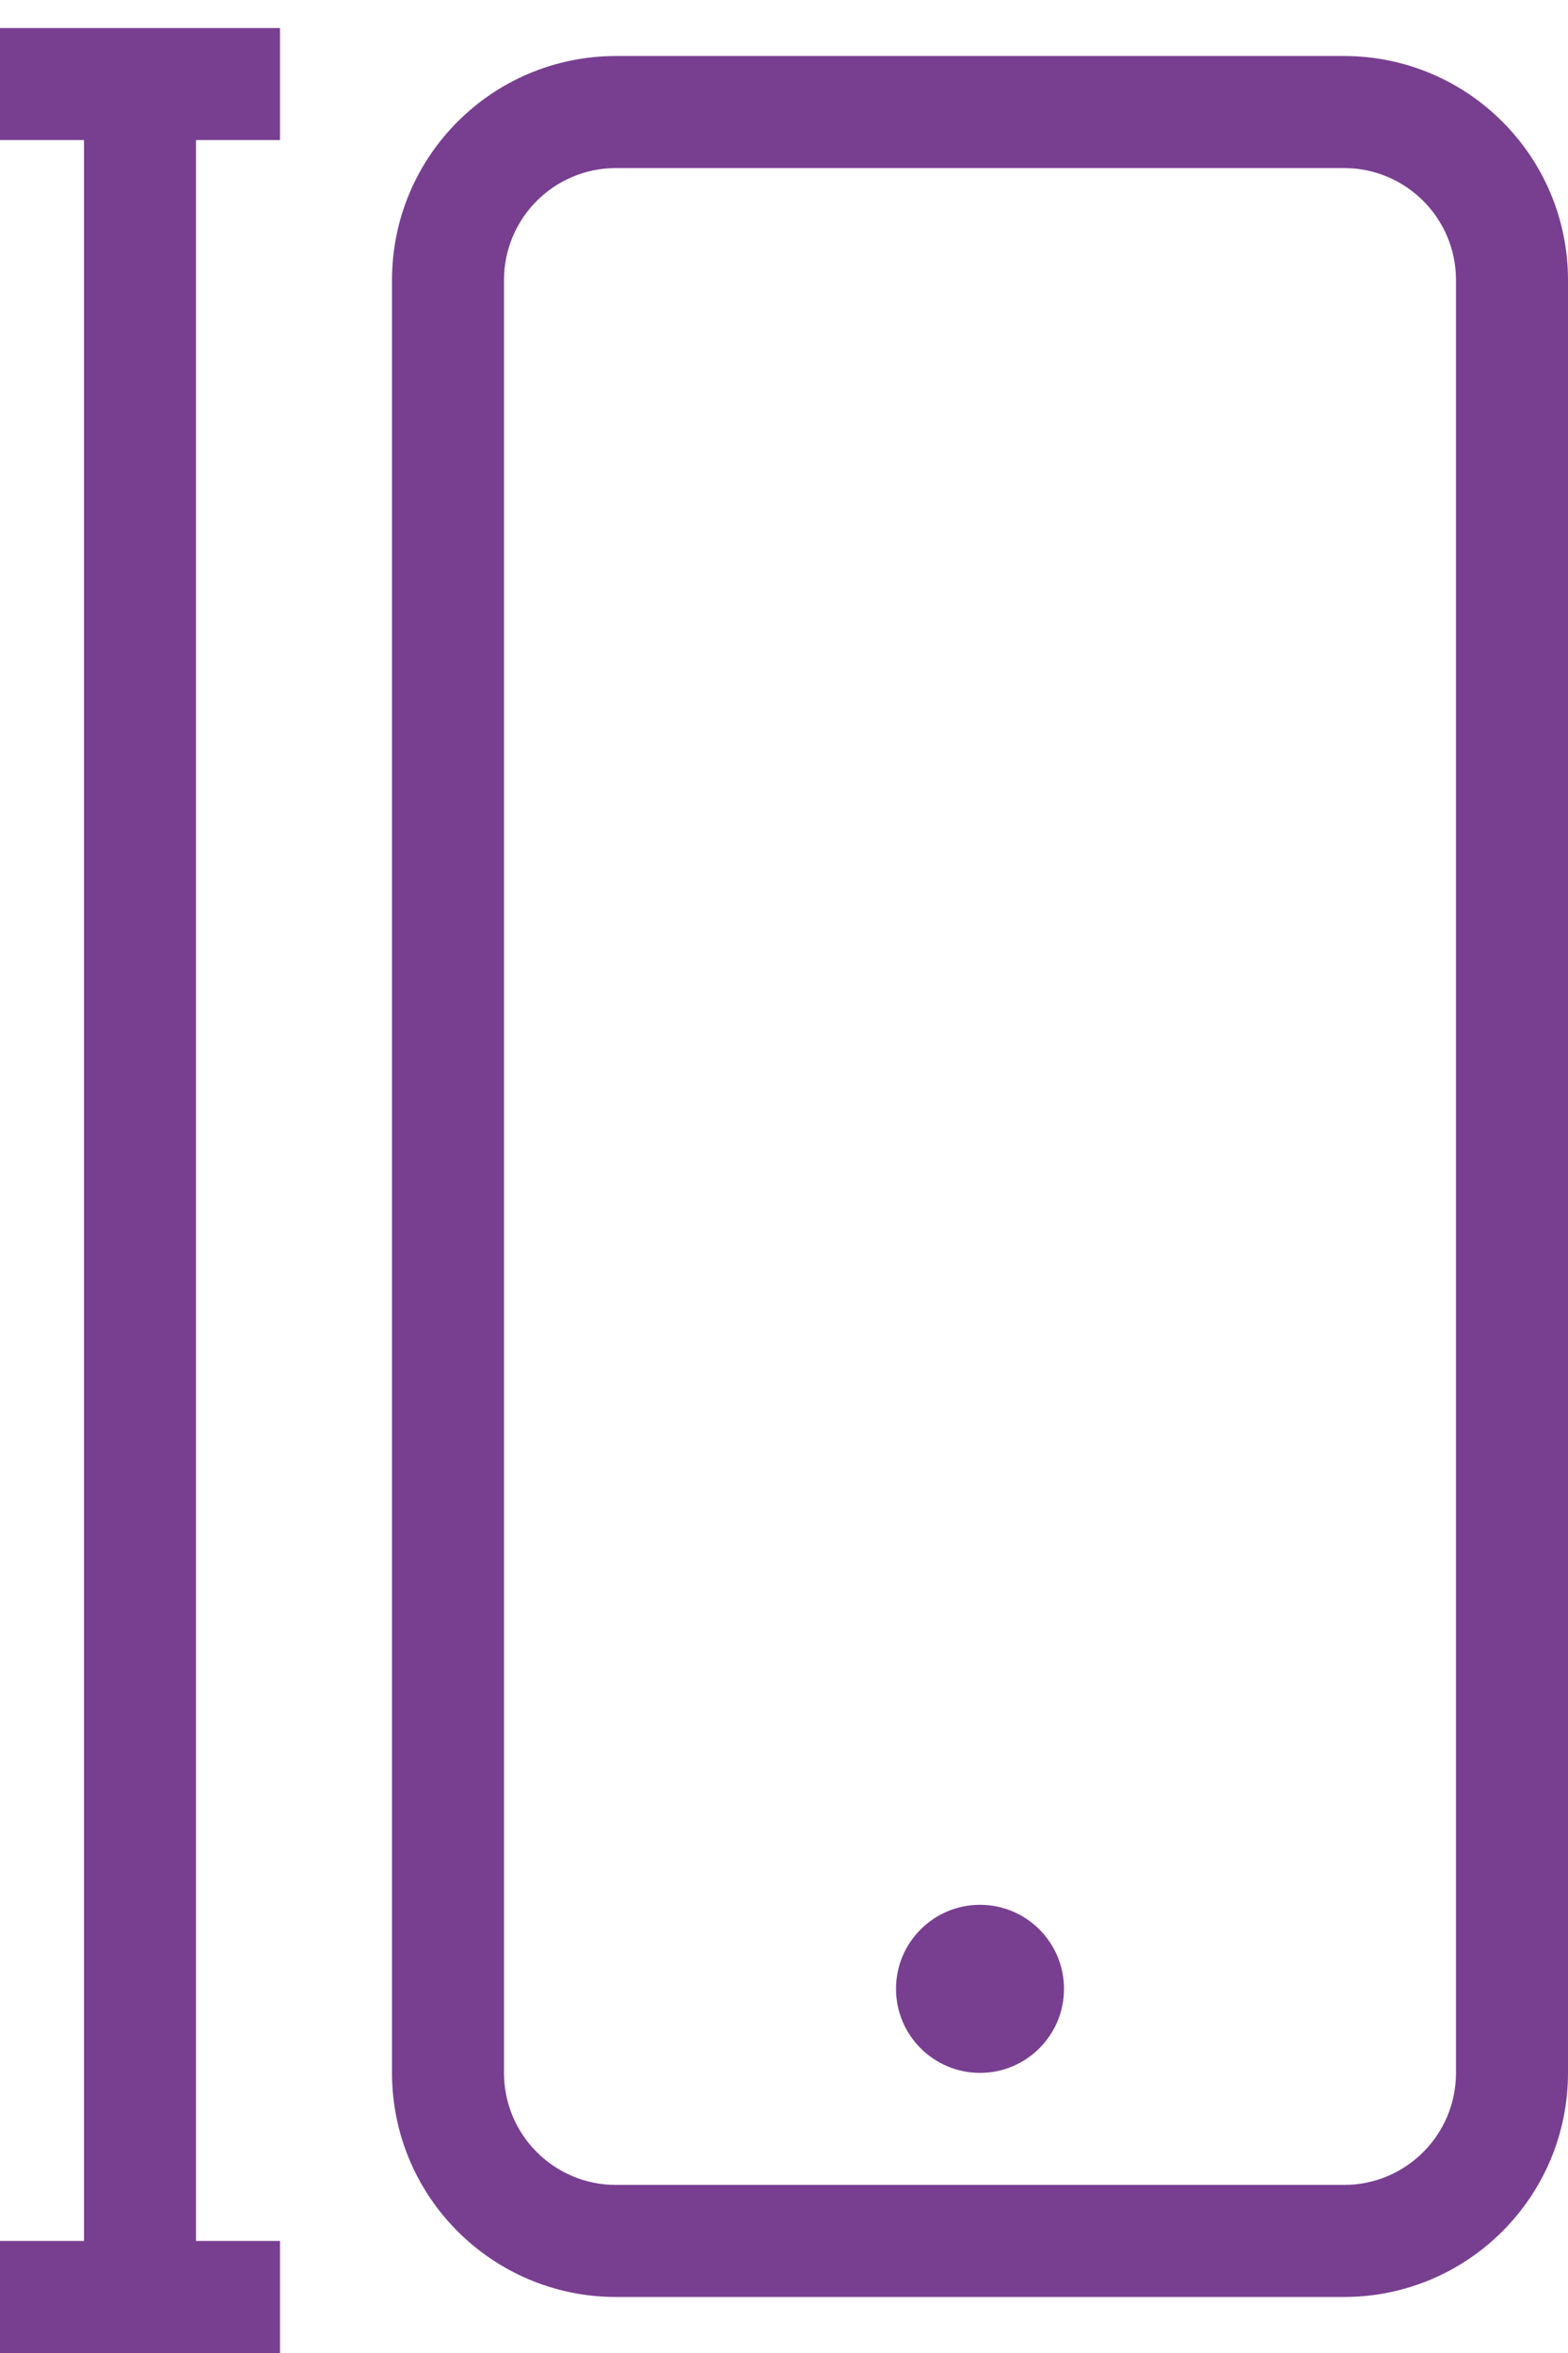 <svg width="28" height="42" viewBox="0 0 28 42" fill="none" xmlns="http://www.w3.org/2000/svg">
<path fill-rule="evenodd" clip-rule="evenodd" d="M5 2.5H3.5V40H5V42H0V40H1.5V2.5H0V0.5H5V2.5ZM24 3H11C9.895 3 9 3.895 9 5V37C9 38.105 9.895 39 11 39H24C25.105 39 26 38.105 26 37V5C26 3.895 25.105 3 24 3ZM11 1C8.791 1 7 2.791 7 5V37C7 39.209 8.791 41 11 41H24C26.209 41 28 39.209 28 37V5C28 2.791 26.209 1 24 1H11ZM19 35.5C19 36.328 18.328 37 17.5 37C16.672 37 16 36.328 16 35.5C16 34.672 16.672 34 17.5 34C18.328 34 19 34.672 19 35.5Z" fill="#783F91"/>
</svg>
